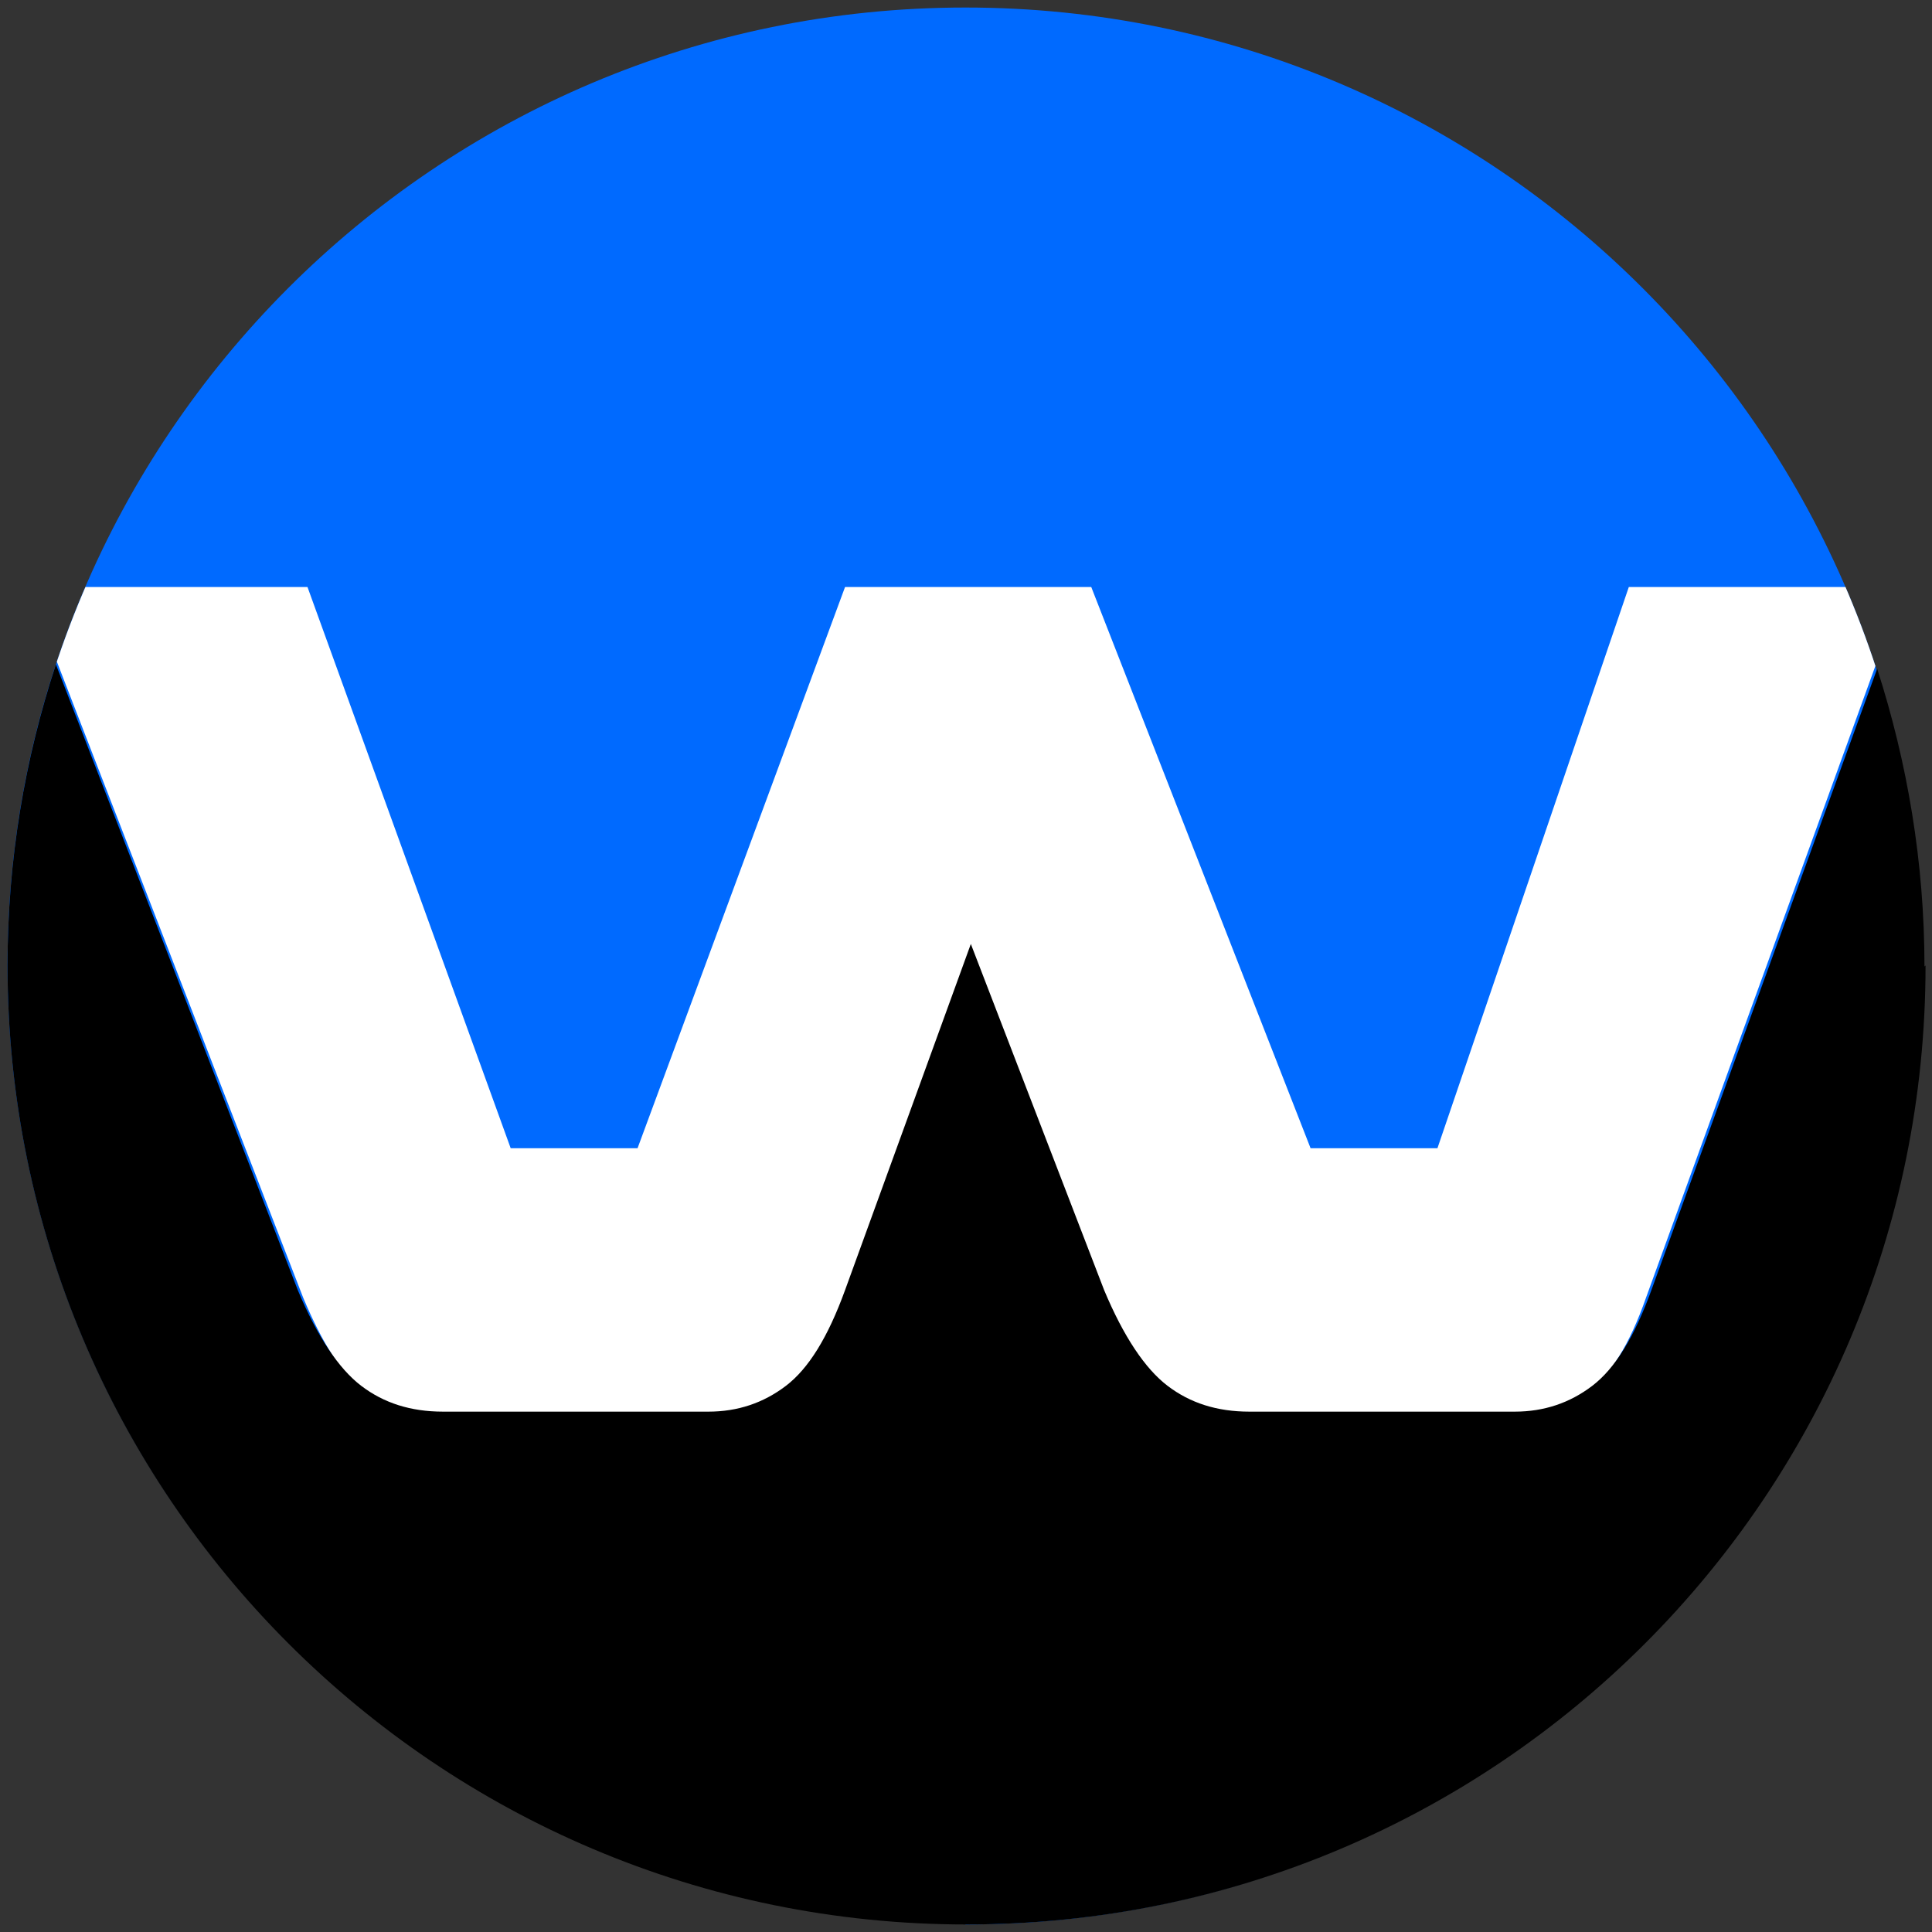 <?xml version="1.0" encoding="UTF-8"?>
<svg data-bbox="0.7 0.7 178.4 178.3" viewBox="0 0 179.7 179.7" xmlns="http://www.w3.org/2000/svg" data-type="color">
    <rect x="0" y="0" width="179.7" height="179.7" fill="#333333" stroke="none"/>
    <g>
        <defs>
            <clipPath id="90f92c7a-d5c8-451c-a8f7-03889ba31246">
                <path d="M89.9.7C40.6.7.7 40.7.7 89.8s39.9 89.1 89.1 89.1 89.1-39.8 89.1-89S139.1.7 89.9.7"/>
            </clipPath>
        </defs>
        <path d="M89.8 179c49.2 0 89.1-39.9 89.1-89.1S139.1.7 89.8.7.7 40.7.7 89.8s39.9 89.1 89.1 89.1" fill="#006aff" data-color="1"/>
        <g clip-path="url(#90f92c7a-d5c8-451c-a8f7-03889ba31246)">
            <path d="M177.1 54.6h-25.6l-17.8 52.2h-11.8l-20.4-52.2H77.2h1.4l-19.3 52.2H47.5L28.6 54.6h-26l25.6 66.1c1.8 4.3 3.7 7.3 5.8 8.8 2.1 1.6 4.6 2.4 7.6 2.4h24.5q4.05 0 7.2-2.4c2.1-1.6 3.9-4.5 5.4-8.8l11.6-31.9 12.3 31.9c1.8 4.3 3.7 7.3 5.8 8.8 2.1 1.6 4.6 2.4 7.6 2.4h24.5q4.05 0 7.2-2.4c2.1-1.6 3.9-4.5 5.4-8.8z" fill="#ffffff" data-color="2"/>
        </g>
        <path d="M179 89.9c0-9.7-1.6-19-4.4-27.7l-21 57.8c-1.6 4.4-3.4 7.3-5.5 8.9q-3.15 2.4-7.2 2.4h-24.7c-3 0-5.5-.8-7.6-2.4s-4.1-4.6-5.9-8.9L90.3 87.8 78.6 120c-1.6 4.4-3.4 7.3-5.5 8.9q-3.15 2.4-7.2 2.4H41.2c-3 0-5.5-.8-7.6-2.4s-4.1-4.6-5.9-8.9L5.2 61.8C2.3 70.6.7 80 .7 89.8.7 139 40.6 179 89.9 179s89.2-39.9 89.2-89.2" fill="#000000" data-color="3"/>
    </g>
</svg>
